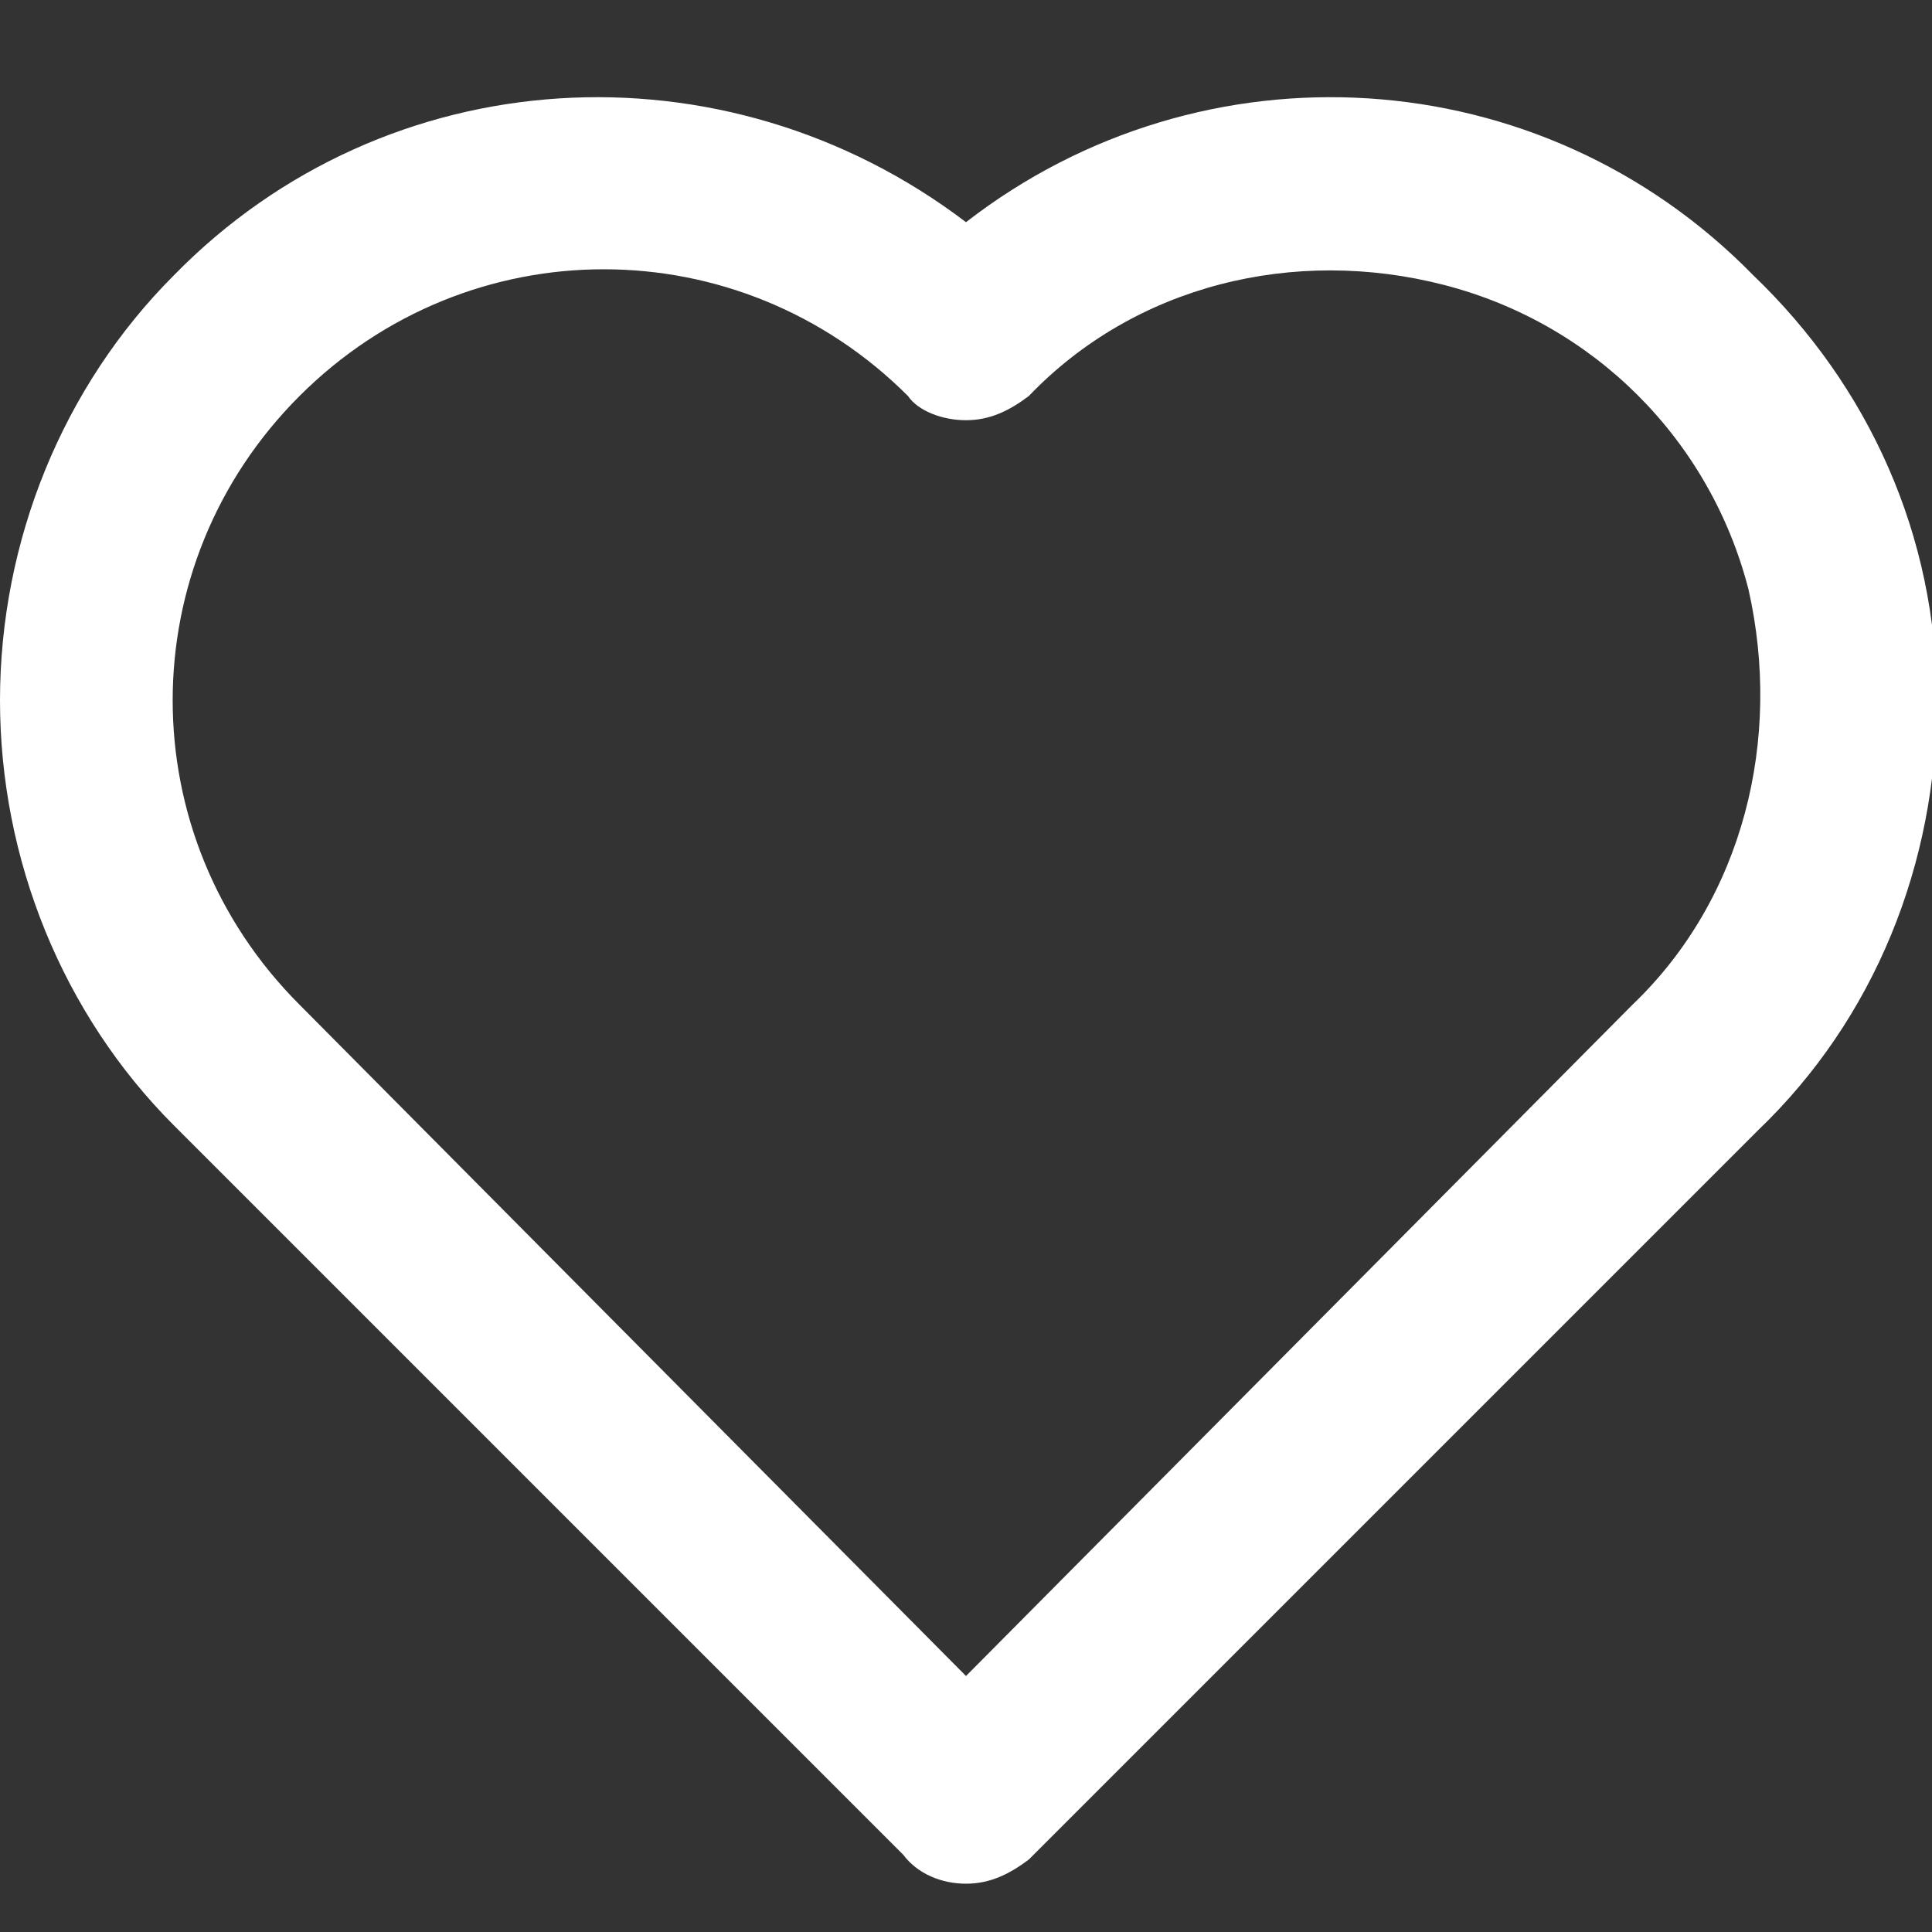 <?xml version="1.0" encoding="utf-8"?>
<!-- Generator: Adobe Illustrator 27.7.0, SVG Export Plug-In . SVG Version: 6.00 Build 0)  -->
<svg version="1.1" id="Ebene_1" xmlns="http://www.w3.org/2000/svg" xmlns:xlink="http://www.w3.org/1999/xlink" x="0px" y="0px"
	 viewBox="0 0 40 40" style="enable-background:new 0 0 40 40;" xml:space="preserve">
<rect x="0" y="0" width="40" height="40" fill="#333333" stroke="none"/>
<style type="text/css">
	.st0{fill:#FFFFFF;}
</style>
<g id="icon_x2F_general_x2F_heart">
	<g id="heart" transform="translate(0, 2)">
		<g id="noun-healty-care-2288252">
			<path id="Shape" class="st0" d="M36.3,3.7C31.9-0.8,24.9-1.2,20,2.6C15-1.2,8-0.8,3.6,3.7C1.3,6,0,9.2,0,12.5s1.3,6.5,3.6,8.8
				l15.1,15.1C19,36.8,19.5,37,20,37s0.9-0.2,1.3-0.5l15.1-15.1c2.4-2.3,3.7-5.5,3.7-8.9S38.7,6,36.3,3.7z M33.8,18.8L20,32.7
				L6.2,18.8c-3.5-3.5-3.5-9.1,0-12.6s9.1-3.5,12.6,0C19,6.5,19.5,6.7,20,6.7s0.9-0.2,1.3-0.5c2.2-2.3,5.5-3.1,8.6-2.3
				s5.5,3.2,6.3,6.3C36.9,13.3,36.1,16.6,33.8,18.8L33.8,18.8z"/>
		</g>
	</g>
</g>
</svg>
